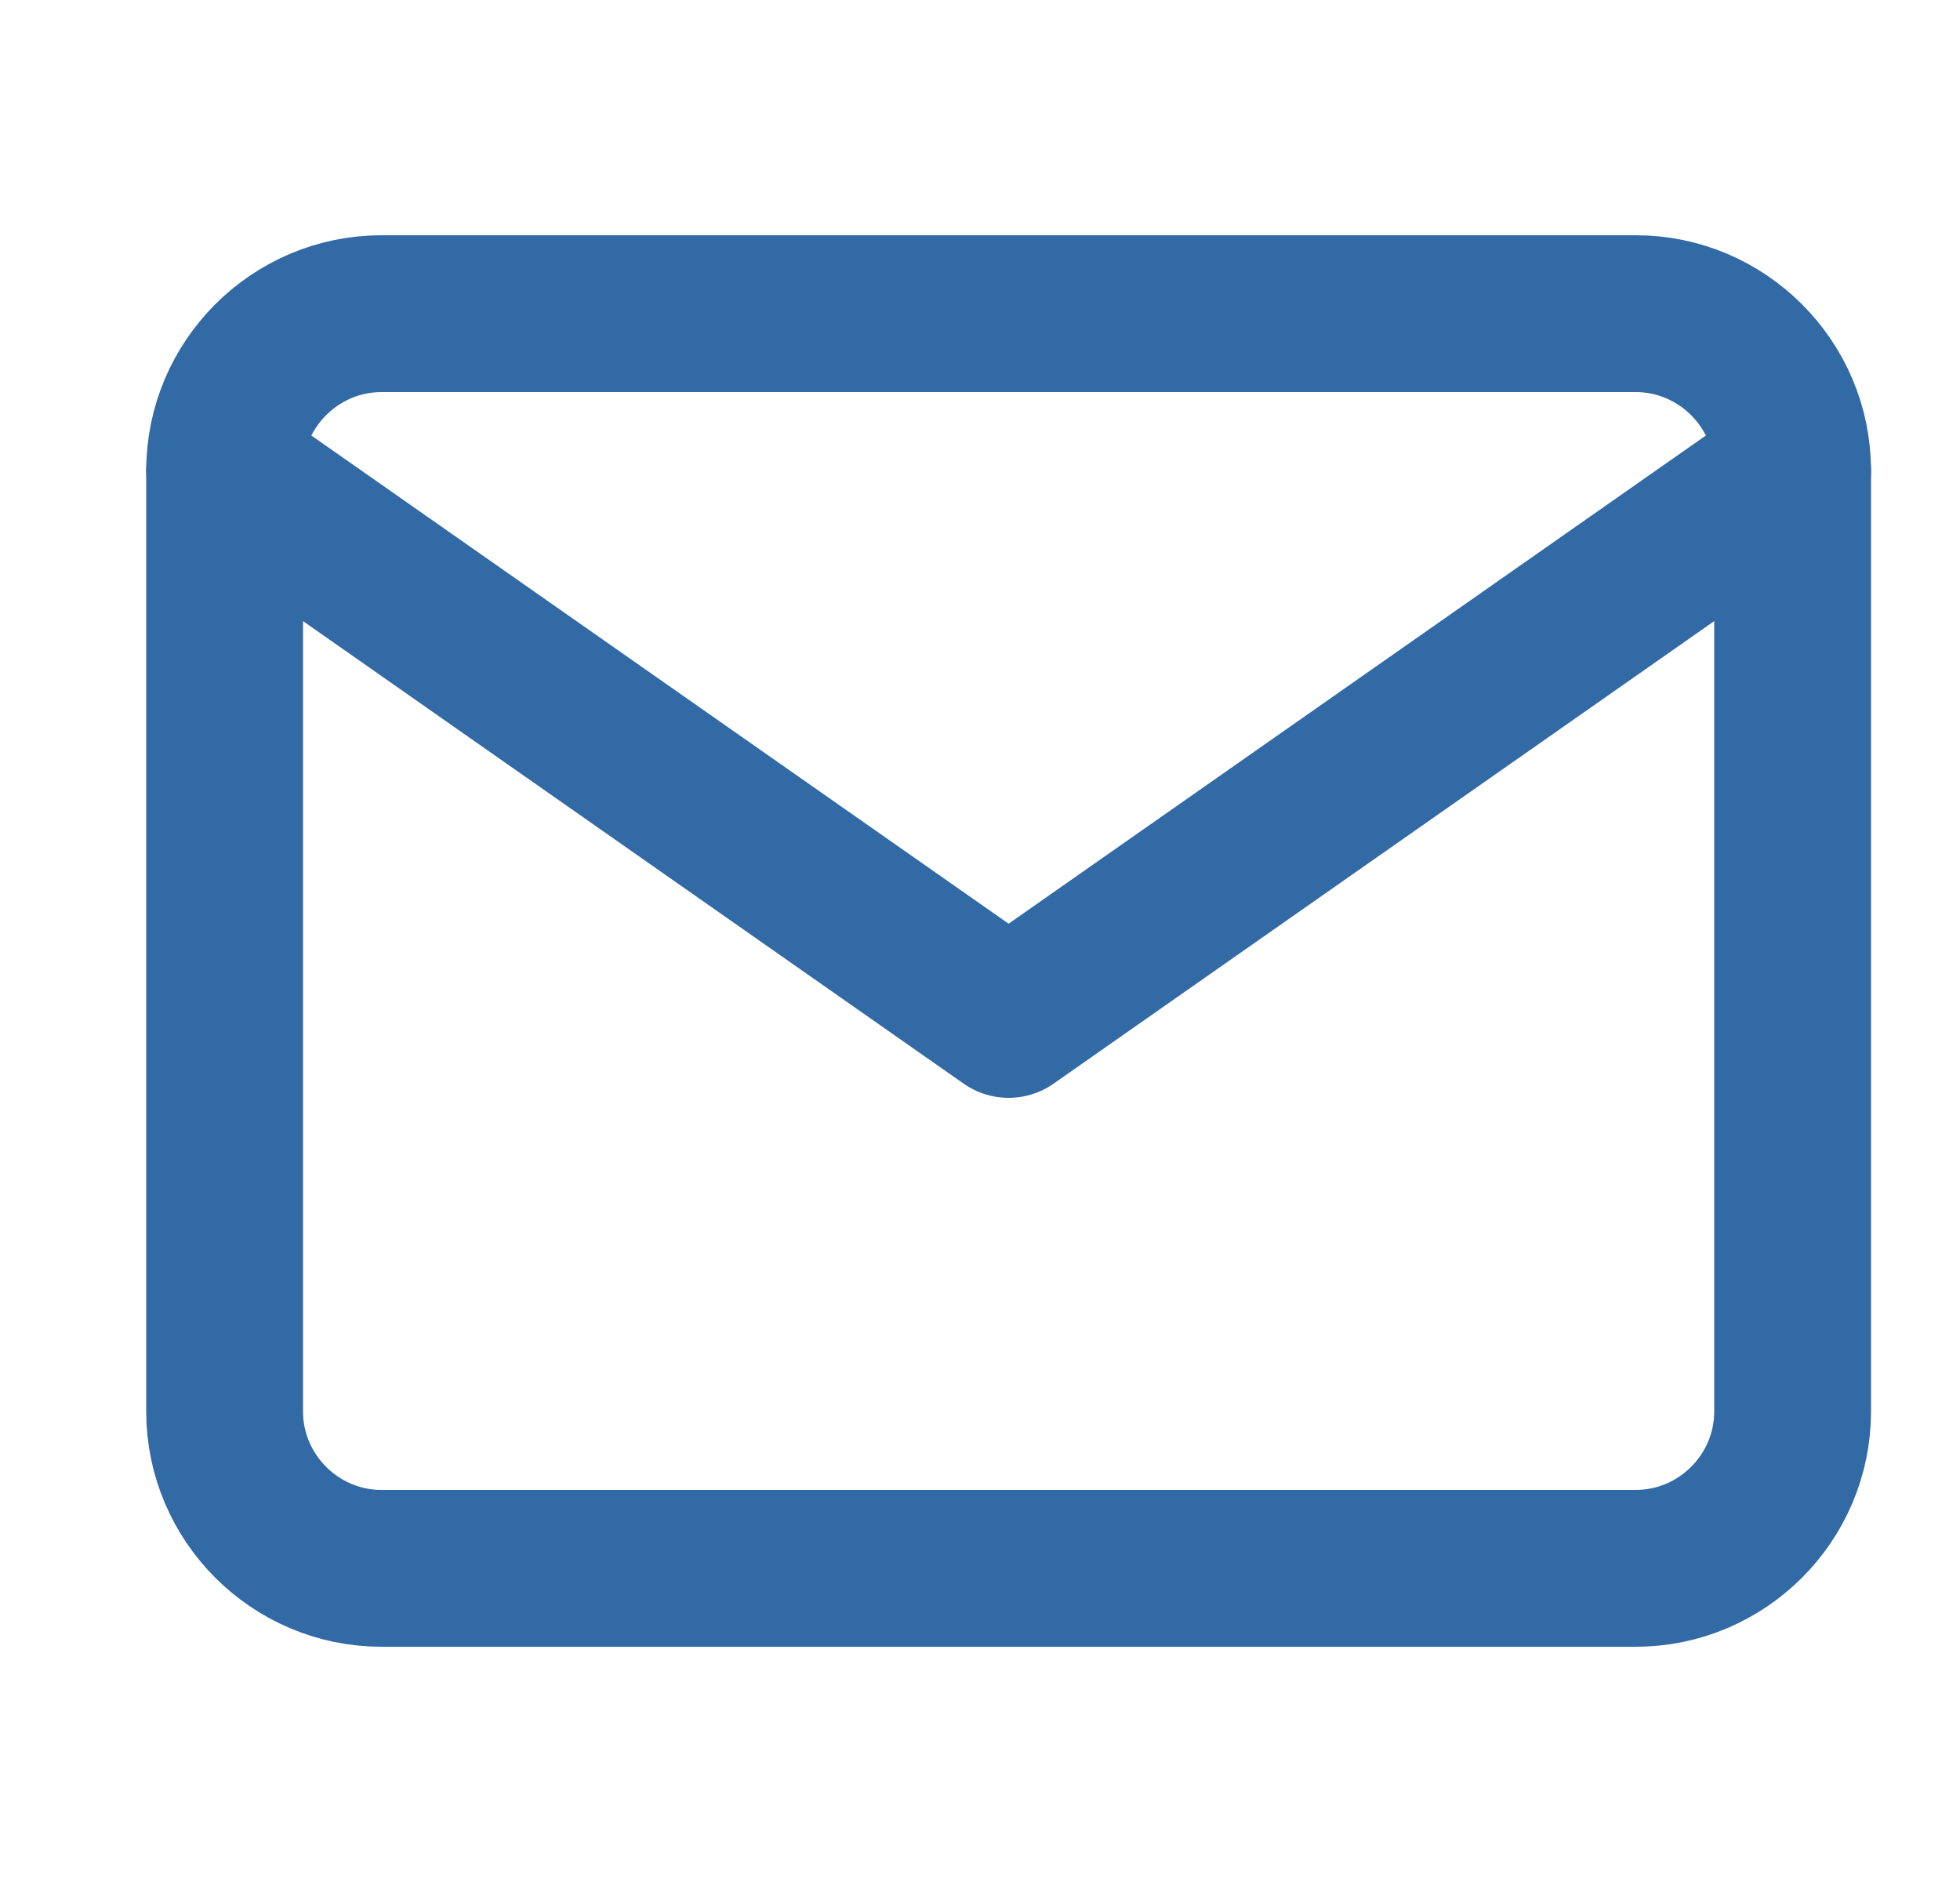<svg width="25" height="24" viewBox="0 0 25 24" fill="none" xmlns="http://www.w3.org/2000/svg">
<path d="M4.865 4H20.865C21.965 4 22.865 4.9 22.865 6V18C22.865 19.1 21.965 20 20.865 20H4.865C3.765 20 2.865 19.1 2.865 18V6C2.865 4.9 3.765 4 4.865 4Z" stroke="#326AA5" stroke-width="2" stroke-linecap="round" stroke-linejoin="round"/>
<path d="M22.865 6L12.865 13L2.865 6" stroke="#326AA5" stroke-width="2" stroke-linecap="round" stroke-linejoin="round"/>
</svg>
